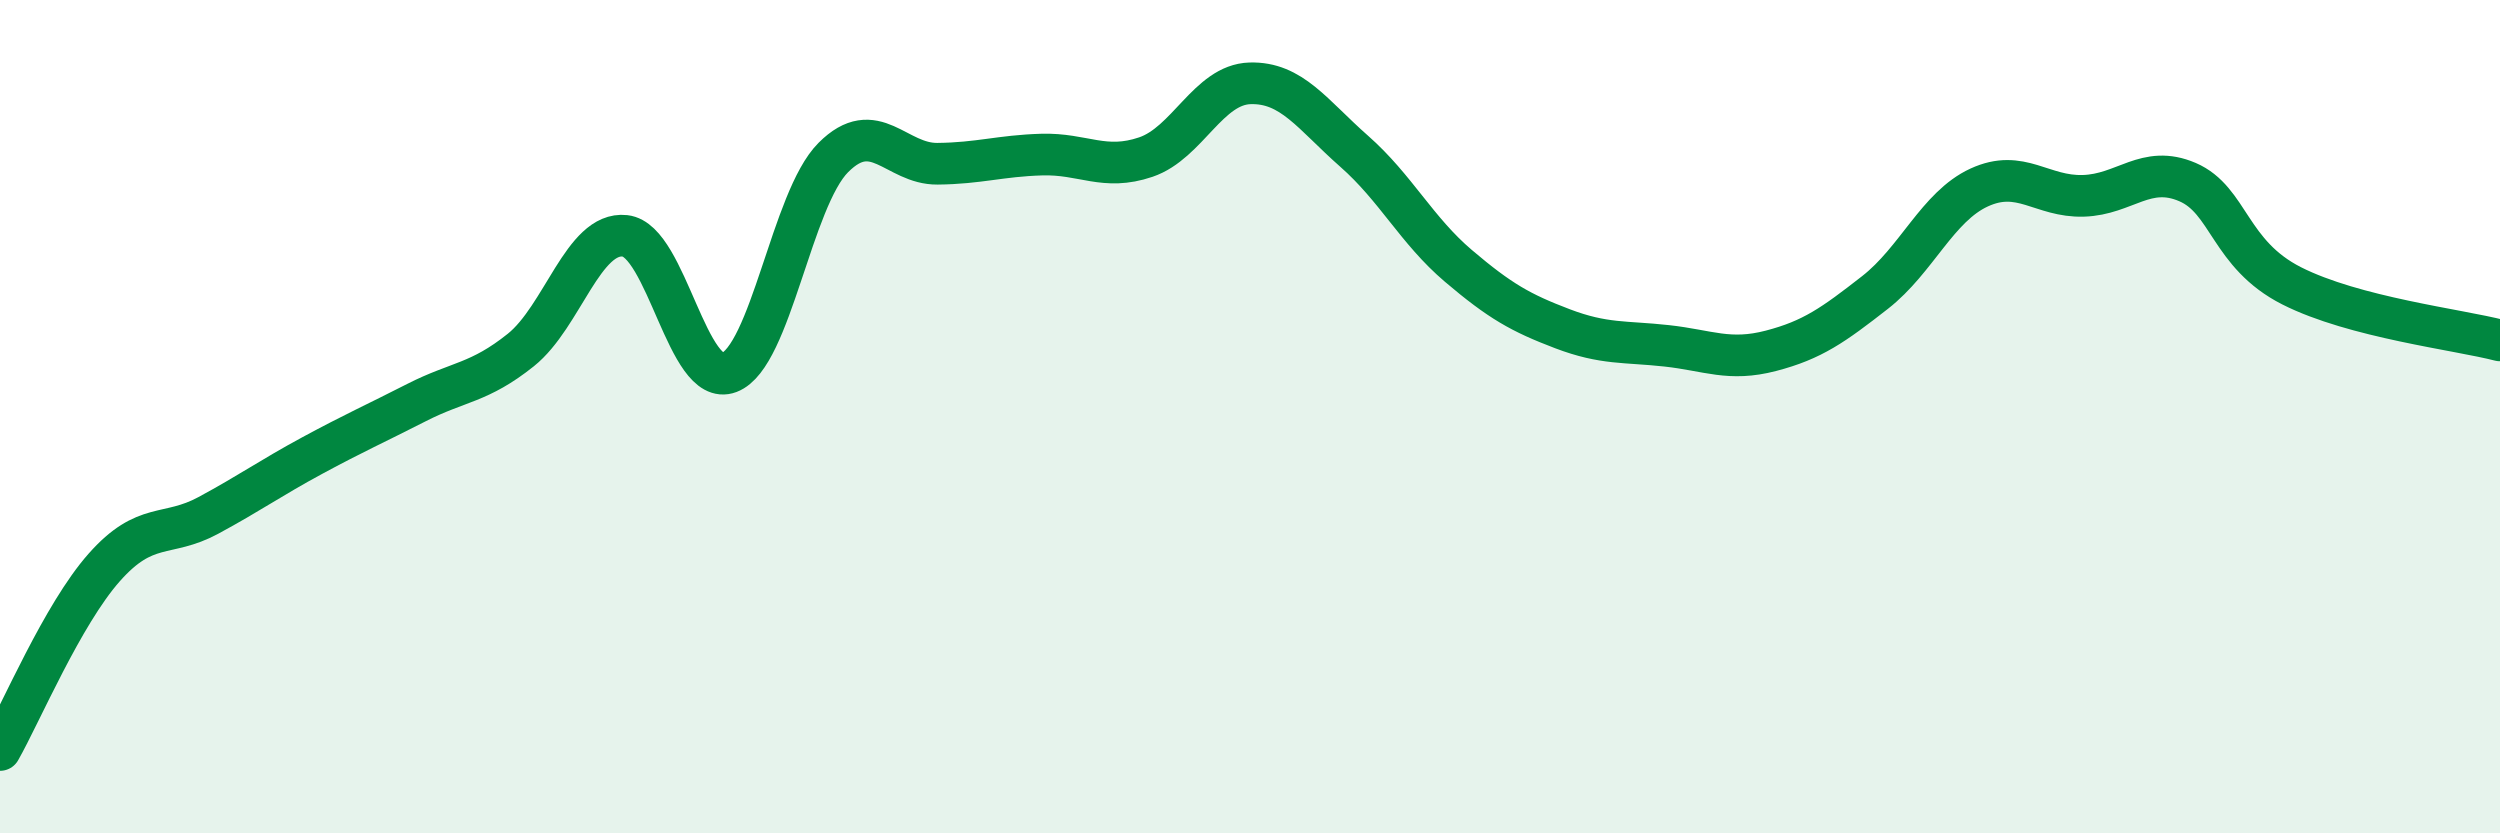
    <svg width="60" height="20" viewBox="0 0 60 20" xmlns="http://www.w3.org/2000/svg">
      <path
        d="M 0,18 C 0.5,17.12 1.5,14.75 2.5,13.62 C 3.5,12.49 4,12.91 5,12.37 C 6,11.83 6.5,11.47 7.5,10.93 C 8.5,10.39 9,10.17 10,9.66 C 11,9.15 11.5,9.2 12.5,8.4 C 13.5,7.6 14,5.55 15,5.66 C 16,5.77 16.5,9.32 17.5,8.94 C 18.5,8.56 19,4.78 20,3.78 C 21,2.78 21.5,3.94 22.5,3.93 C 23.5,3.92 24,3.74 25,3.71 C 26,3.68 26.5,4.11 27.5,3.77 C 28.5,3.43 29,2.03 30,2 C 31,1.97 31.5,2.75 32.5,3.63 C 33.5,4.51 34,5.53 35,6.38 C 36,7.23 36.5,7.51 37.5,7.89 C 38.5,8.27 39,8.19 40,8.3 C 41,8.41 41.5,8.68 42.5,8.42 C 43.5,8.16 44,7.8 45,7.02 C 46,6.24 46.5,4.96 47.5,4.5 C 48.5,4.04 49,4.73 50,4.7 C 51,4.67 51.5,3.94 52.5,4.37 C 53.5,4.8 53.5,6.1 55,6.86 C 56.5,7.62 59,7.91 60,8.17L60 20L0 20Z"
        fill="#008740"
        opacity="0.1"
        stroke-linecap="round"
        stroke-linejoin="round"
      />
      <path
        d="M 0,18 C 0.5,17.12 1.5,14.75 2.5,13.62 C 3.5,12.49 4,12.91 5,12.37 C 6,11.83 6.5,11.47 7.5,10.93 C 8.5,10.39 9,10.17 10,9.66 C 11,9.15 11.5,9.2 12.5,8.4 C 13.5,7.6 14,5.55 15,5.66 C 16,5.77 16.5,9.32 17.5,8.94 C 18.5,8.56 19,4.78 20,3.78 C 21,2.78 21.5,3.94 22.5,3.93 C 23.5,3.92 24,3.74 25,3.71 C 26,3.68 26.5,4.11 27.5,3.77 C 28.5,3.43 29,2.03 30,2 C 31,1.97 31.5,2.75 32.5,3.63 C 33.5,4.51 34,5.53 35,6.38 C 36,7.23 36.5,7.51 37.5,7.89 C 38.5,8.27 39,8.19 40,8.3 C 41,8.41 41.5,8.68 42.5,8.42 C 43.5,8.16 44,7.8 45,7.02 C 46,6.24 46.5,4.96 47.5,4.5 C 48.5,4.04 49,4.73 50,4.7 C 51,4.67 51.5,3.94 52.5,4.37 C 53.5,4.8 53.5,6.1 55,6.86 C 56.5,7.62 59,7.91 60,8.17"
        stroke="#008740"
        stroke-width="1"
        fill="none"
        stroke-linecap="round"
        stroke-linejoin="round"
      />
    </svg>
  